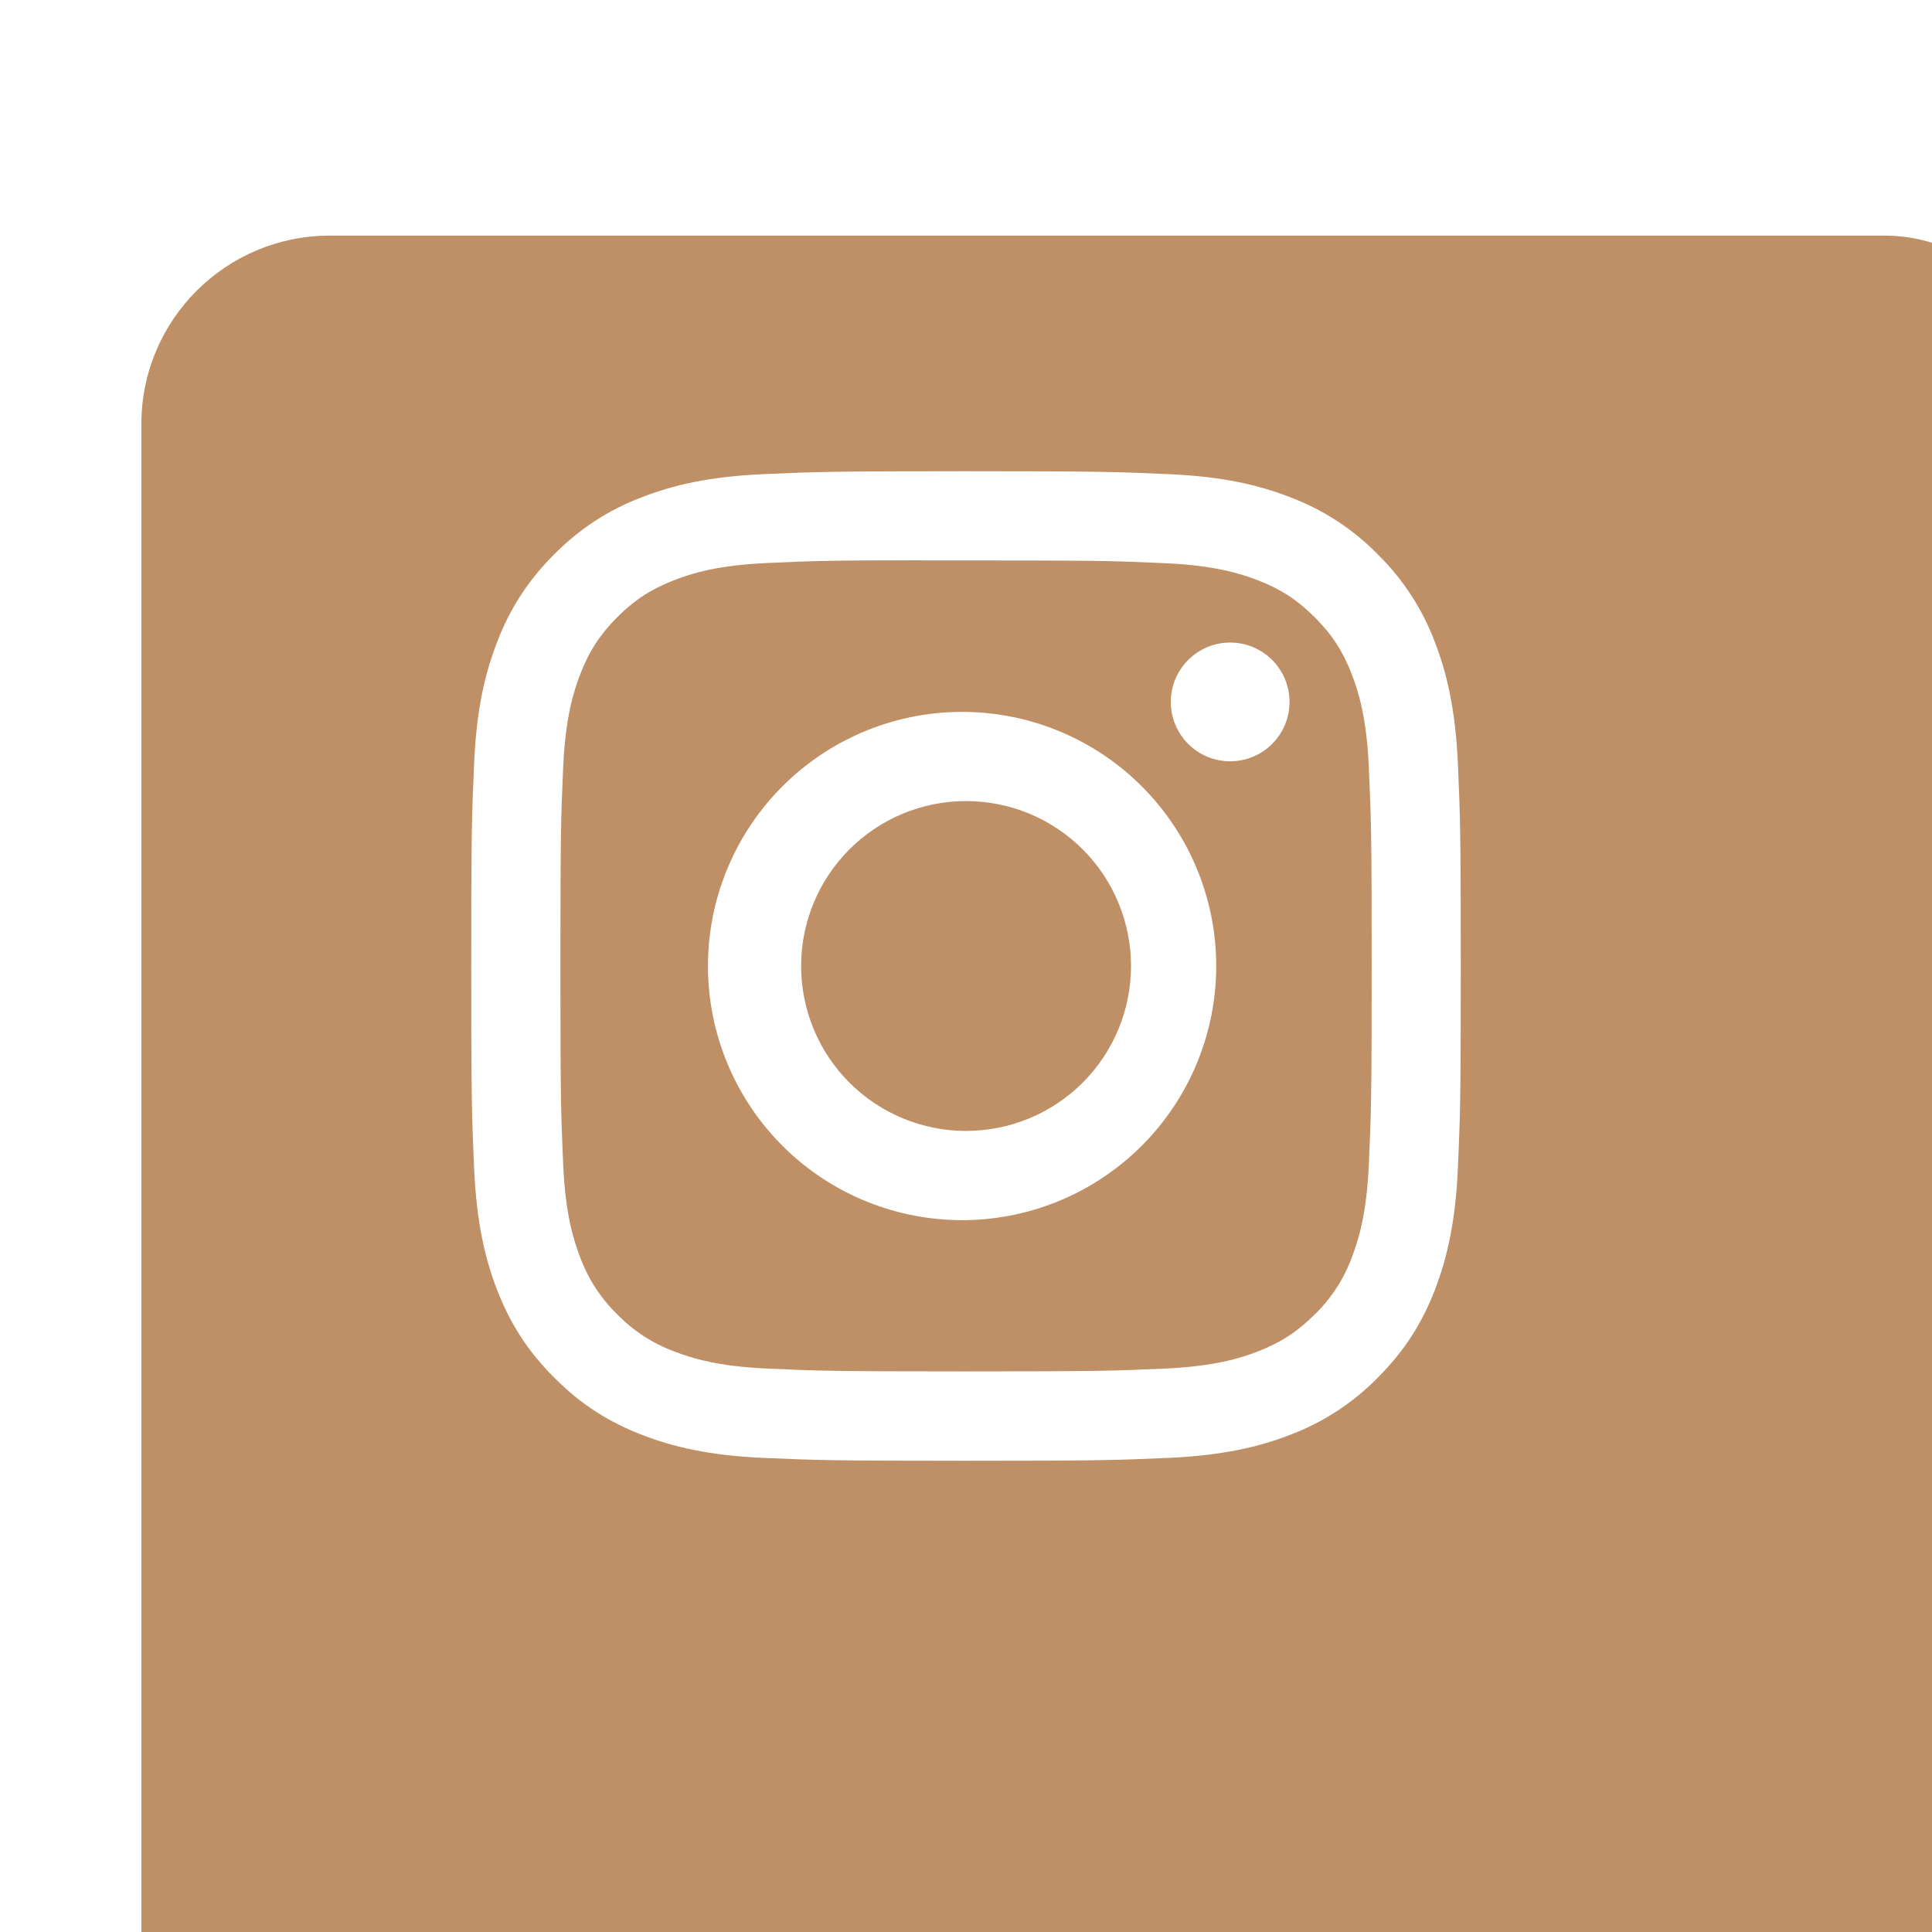 <?xml version="1.0" encoding="UTF-8"?> <svg xmlns="http://www.w3.org/2000/svg" width="41" height="41" viewBox="0 0 41 41" fill="none"> <g filter="url(#filter0_i_302_10)"> <rect width="41" height="41" rx="4" fill="#BF8F66"></rect> </g> <g clip-path="url(#clip0_302_10)"> <path d="M20.5 10C17.651 10 17.292 10.013 16.173 10.063C15.053 10.116 14.291 10.291 13.623 10.551C12.922 10.815 12.287 11.228 11.763 11.763C11.229 12.287 10.815 12.922 10.551 13.623C10.291 14.289 10.114 15.053 10.063 16.169C10.013 17.291 10 17.648 10 20.501C10 23.352 10.013 23.709 10.063 24.829C10.116 25.947 10.291 26.709 10.551 27.378C10.82 28.068 11.179 28.653 11.763 29.237C12.345 29.821 12.931 30.181 13.621 30.449C14.291 30.709 15.052 30.886 16.17 30.937C17.291 30.987 17.648 31 20.5 31C23.352 31 23.708 30.987 24.829 30.937C25.946 30.884 26.711 30.709 27.379 30.449C28.079 30.185 28.713 29.772 29.237 29.237C29.821 28.653 30.18 28.068 30.449 27.378C30.707 26.709 30.884 25.947 30.937 24.829C30.987 23.709 31 23.352 31 20.5C31 17.648 30.987 17.291 30.937 16.17C30.884 15.053 30.707 14.289 30.449 13.623C30.185 12.922 29.771 12.287 29.237 11.763C28.713 11.228 28.078 10.815 27.378 10.551C26.708 10.291 25.944 10.114 24.827 10.063C23.706 10.013 23.351 10 20.497 10H20.501H20.5ZM19.559 11.893H20.501C23.305 11.893 23.637 11.902 24.743 11.953C25.767 11.999 26.324 12.171 26.694 12.314C27.183 12.504 27.534 12.733 27.901 13.1C28.269 13.468 28.496 13.817 28.686 14.308C28.83 14.676 29.001 15.233 29.047 16.257C29.098 17.363 29.109 17.695 29.109 20.497C29.109 23.3 29.098 23.633 29.047 24.739C29.001 25.763 28.829 26.318 28.686 26.688C28.518 27.144 28.249 27.557 27.9 27.895C27.532 28.262 27.183 28.489 26.692 28.68C26.325 28.824 25.768 28.994 24.743 29.042C23.637 29.092 23.305 29.103 20.501 29.103C17.698 29.103 17.364 29.092 16.258 29.042C15.234 28.994 14.679 28.824 14.309 28.68C13.853 28.511 13.44 28.243 13.101 27.895C12.752 27.556 12.483 27.143 12.314 26.687C12.171 26.318 11.999 25.762 11.953 24.738C11.903 23.632 11.893 23.3 11.893 20.495C11.893 17.691 11.903 17.36 11.953 16.254C12 15.23 12.171 14.674 12.315 14.304C12.506 13.814 12.734 13.464 13.101 13.096C13.469 12.729 13.818 12.502 14.309 12.311C14.679 12.167 15.234 11.996 16.258 11.949C17.227 11.904 17.602 11.891 19.559 11.89V11.893ZM26.106 13.636C25.94 13.636 25.776 13.668 25.623 13.732C25.471 13.795 25.332 13.888 25.215 14.005C25.098 14.122 25.005 14.261 24.942 14.413C24.878 14.566 24.846 14.73 24.846 14.896C24.846 15.061 24.878 15.225 24.942 15.378C25.005 15.531 25.098 15.67 25.215 15.787C25.332 15.904 25.471 15.996 25.623 16.06C25.776 16.123 25.94 16.156 26.106 16.156C26.44 16.156 26.76 16.023 26.997 15.787C27.233 15.55 27.366 15.23 27.366 14.896C27.366 14.562 27.233 14.241 26.997 14.005C26.76 13.768 26.44 13.636 26.106 13.636ZM20.501 15.108C19.786 15.097 19.076 15.228 18.412 15.494C17.748 15.76 17.143 16.156 16.634 16.658C16.124 17.159 15.719 17.758 15.443 18.417C15.166 19.077 15.024 19.785 15.024 20.501C15.024 21.216 15.166 21.924 15.443 22.584C15.719 23.244 16.124 23.842 16.634 24.344C17.143 24.846 17.748 25.241 18.412 25.507C19.076 25.773 19.786 25.904 20.501 25.893C21.917 25.871 23.267 25.293 24.26 24.284C25.253 23.275 25.81 21.916 25.81 20.501C25.81 19.085 25.253 17.726 24.26 16.717C23.267 15.708 21.917 15.13 20.501 15.108ZM20.501 17C21.43 17 22.32 17.368 22.977 18.025C23.633 18.681 24.002 19.572 24.002 20.5C24.002 21.428 23.633 22.319 22.977 22.975C22.32 23.632 21.43 24 20.501 24C19.573 24 18.683 23.632 18.026 22.975C17.37 22.319 17.001 21.428 17.001 20.5C17.001 19.572 17.37 18.681 18.026 18.025C18.683 17.368 19.573 17 20.501 17Z" fill="white"></path> </g> <defs> <filter id="filter0_i_302_10" x="0" y="0" width="44" height="46" filterUnits="userSpaceOnUse" color-interpolation-filters="sRGB"> <feFlood flood-opacity="0" result="BackgroundImageFix"></feFlood> <feBlend mode="normal" in="SourceGraphic" in2="BackgroundImageFix" result="shape"></feBlend> <feColorMatrix in="SourceAlpha" type="matrix" values="0 0 0 0 0 0 0 0 0 0 0 0 0 0 0 0 0 0 127 0" result="hardAlpha"></feColorMatrix> <feOffset dx="3" dy="5"></feOffset> <feGaussianBlur stdDeviation="20"></feGaussianBlur> <feComposite in2="hardAlpha" operator="arithmetic" k2="-1" k3="1"></feComposite> <feColorMatrix type="matrix" values="0 0 0 0 1 0 0 0 0 1 0 0 0 0 1 0 0 0 0.25 0"></feColorMatrix> <feBlend mode="normal" in2="shape" result="effect1_innerShadow_302_10"></feBlend> </filter> <clipPath id="clip0_302_10"> <rect width="21" height="21" fill="white" transform="translate(10 10)"></rect> </clipPath> </defs> </svg> 